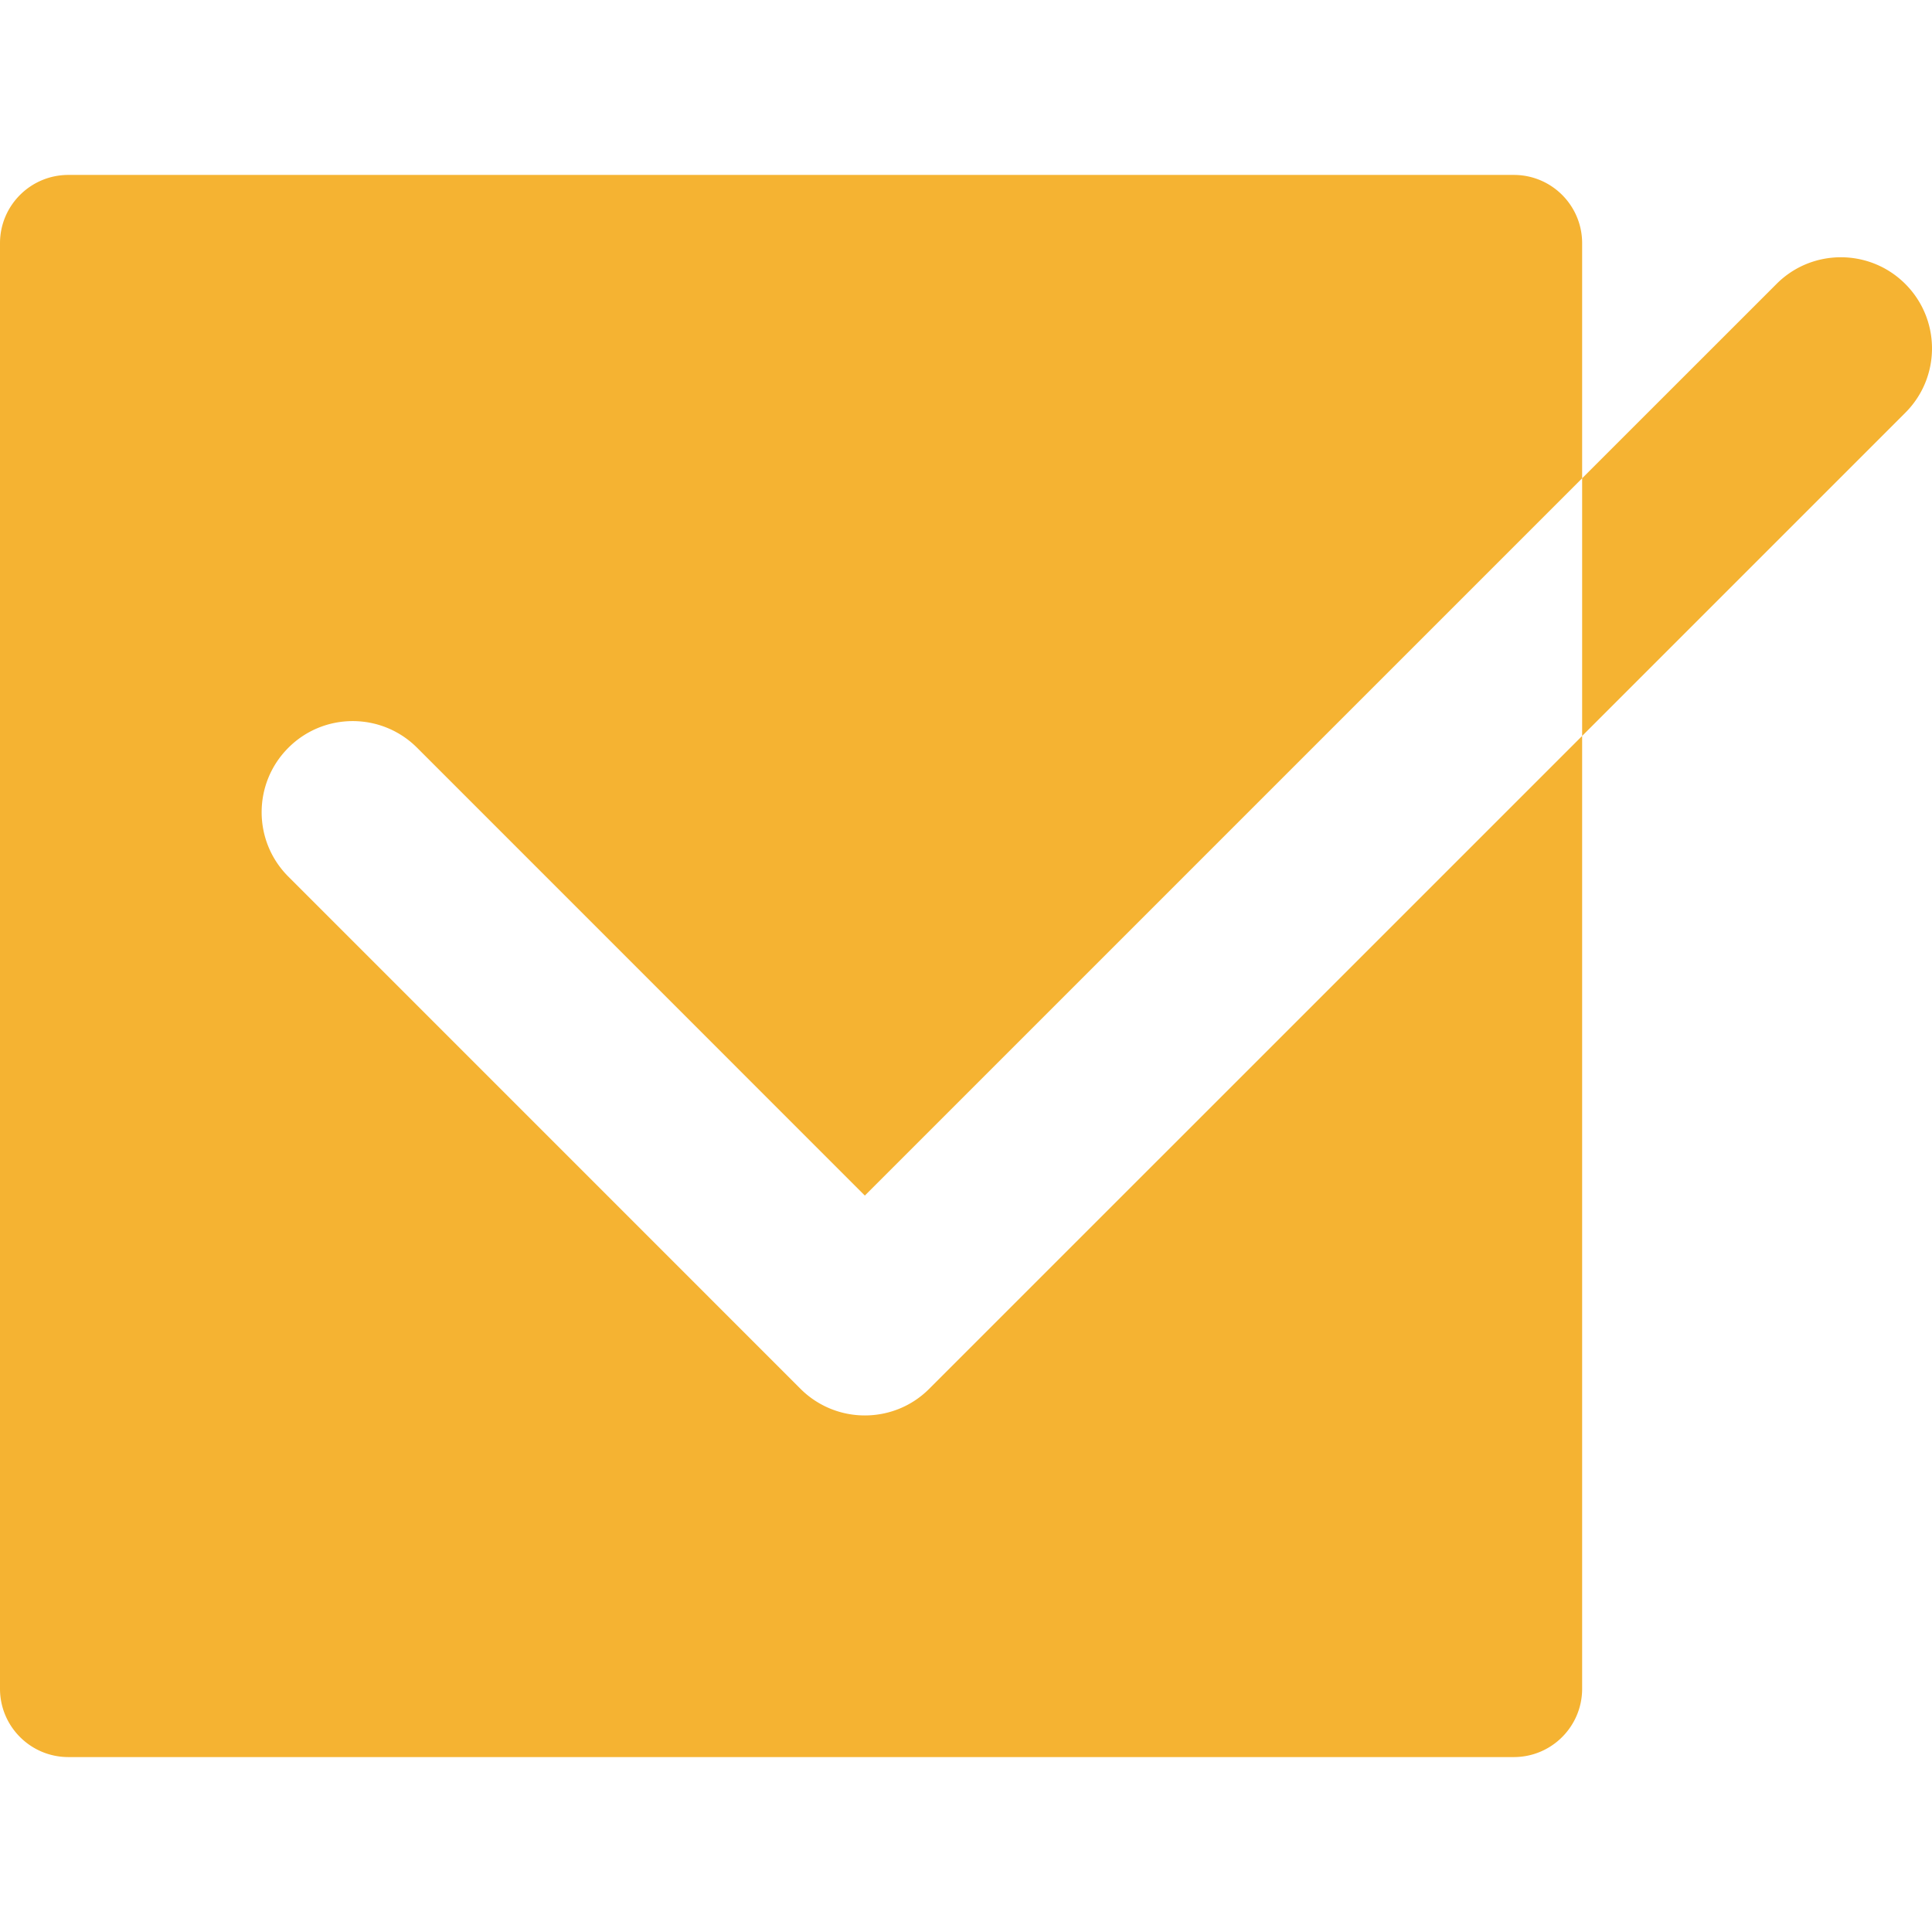 <svg xmlns="http://www.w3.org/2000/svg" xmlns:xlink="http://www.w3.org/1999/xlink" width="512" height="512" x="0" y="0" viewBox="0 0 407.767 407.766" style="enable-background:new 0 0 512 512" xml:space="preserve" class=""><g><path d="M182.534 298.741a19.17 19.17 0 0 1-13.595-5.632L60.855 185.013c-7.509-7.509-7.509-19.671 0-27.181 7.494-7.518 19.681-7.518 27.189 0l94.489 94.504 151.393-151.393V51.334c0-7.962-6.449-14.414-14.412-14.414H14.423C6.461 36.92 0 43.373 0 51.334v305.089c0 7.962 6.461 14.423 14.423 14.423h305.091c7.963 0 14.412-6.461 14.412-14.423V155.326L196.131 293.109c-3.753 3.765-8.671 5.632-13.597 5.632zM402.129 59.93c-7.506-7.509-19.696-7.509-27.178 0l-41.024 41.013v54.382l68.202-68.206c7.517-7.499 7.517-19.667 0-27.189z" fill="#f5b332" opacity="1" data-original="#000000" class=""></path></g></svg>